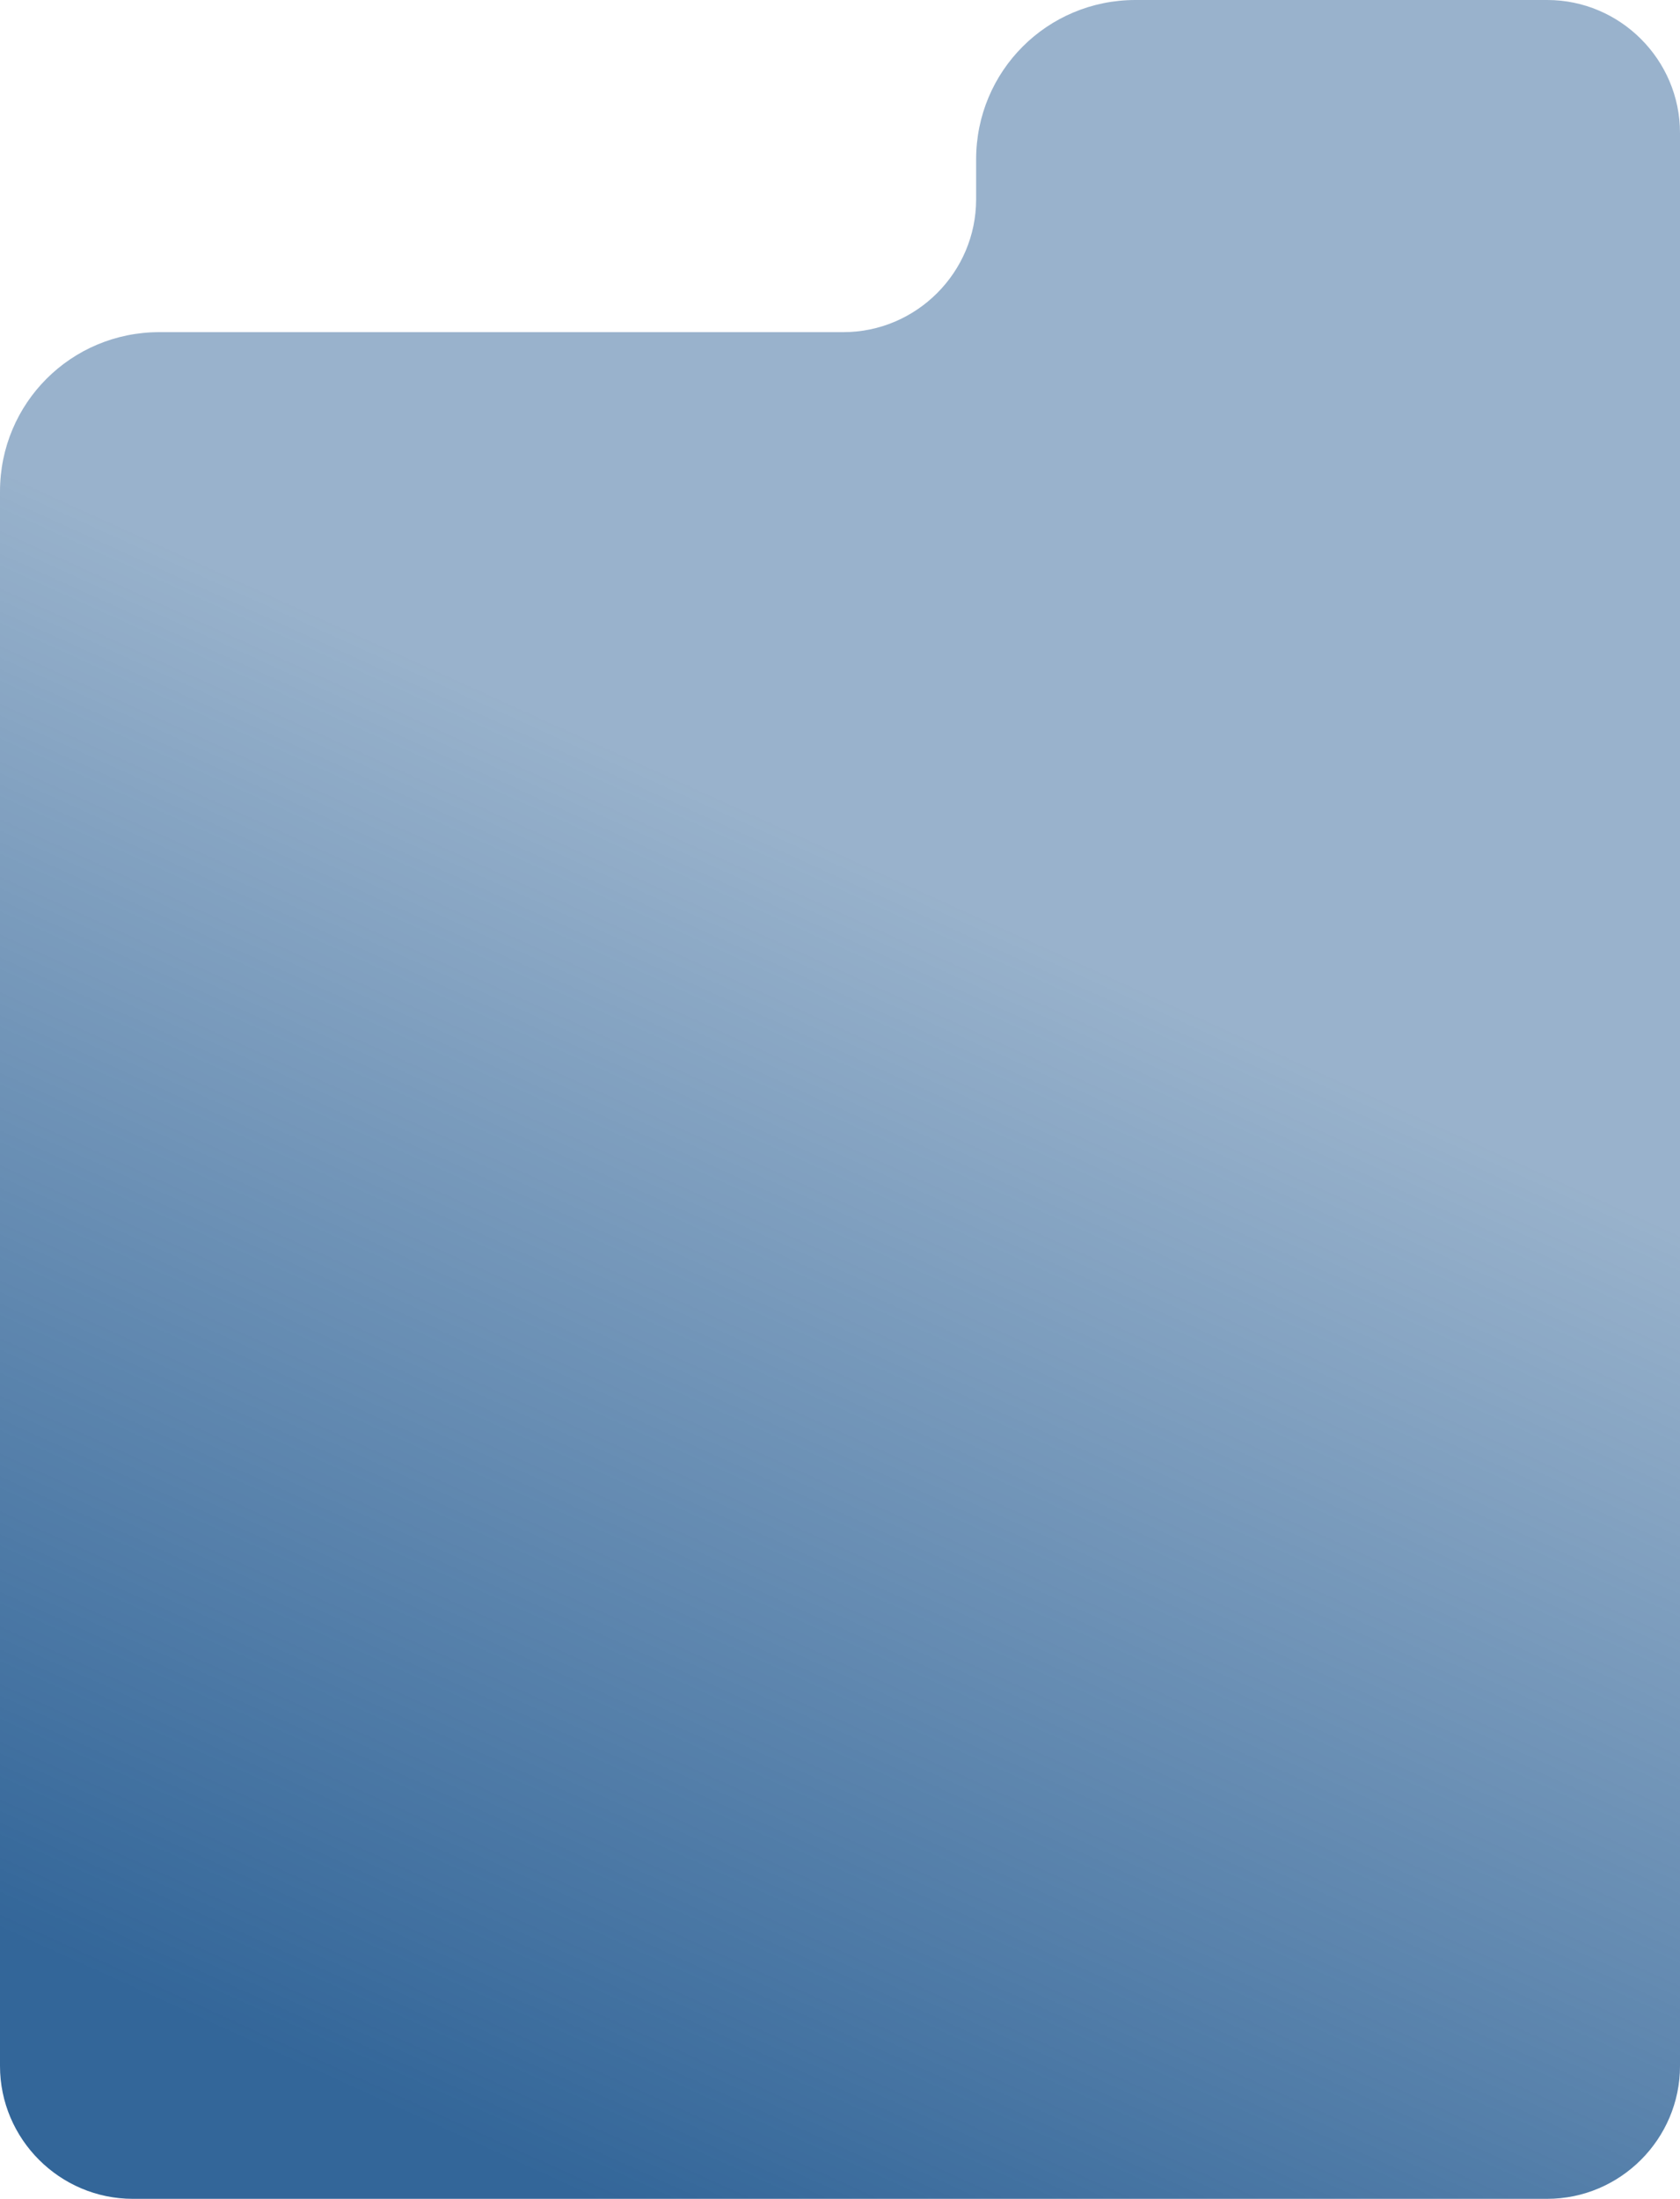 <?xml version="1.0" encoding="UTF-8"?> <svg xmlns="http://www.w3.org/2000/svg" xmlns:xlink="http://www.w3.org/1999/xlink" version="1.1" id="Слой_1" x="0px" y="0px" viewBox="0 0 253 331" style="enable-background:new 0 0 253 331;" xml:space="preserve"> <style type="text/css"> .st0{fill-rule:evenodd;clip-rule:evenodd;fill:url(#SVGID_1_);} </style> <linearGradient id="SVGID_1_" gradientUnits="userSpaceOnUse" x1="201.677" y1="26.564" x2="67.677" y2="321.564"> <stop offset="0.378" style="stop-color:#336699;stop-opacity:0.5"></stop> <stop offset="1" style="stop-color:#336699"></stop> </linearGradient> <path class="st0" d="M233,331c11,0,20-9,20-20V20c0-11-9-20-20-20l-62,0c-13.3,0-24,10.7-24,24v6c0,11-9,20-20,20H24 C10.7,50,0,60.7,0,74l0,237c0,11,9,20,20,20H233z"></path> </svg> 